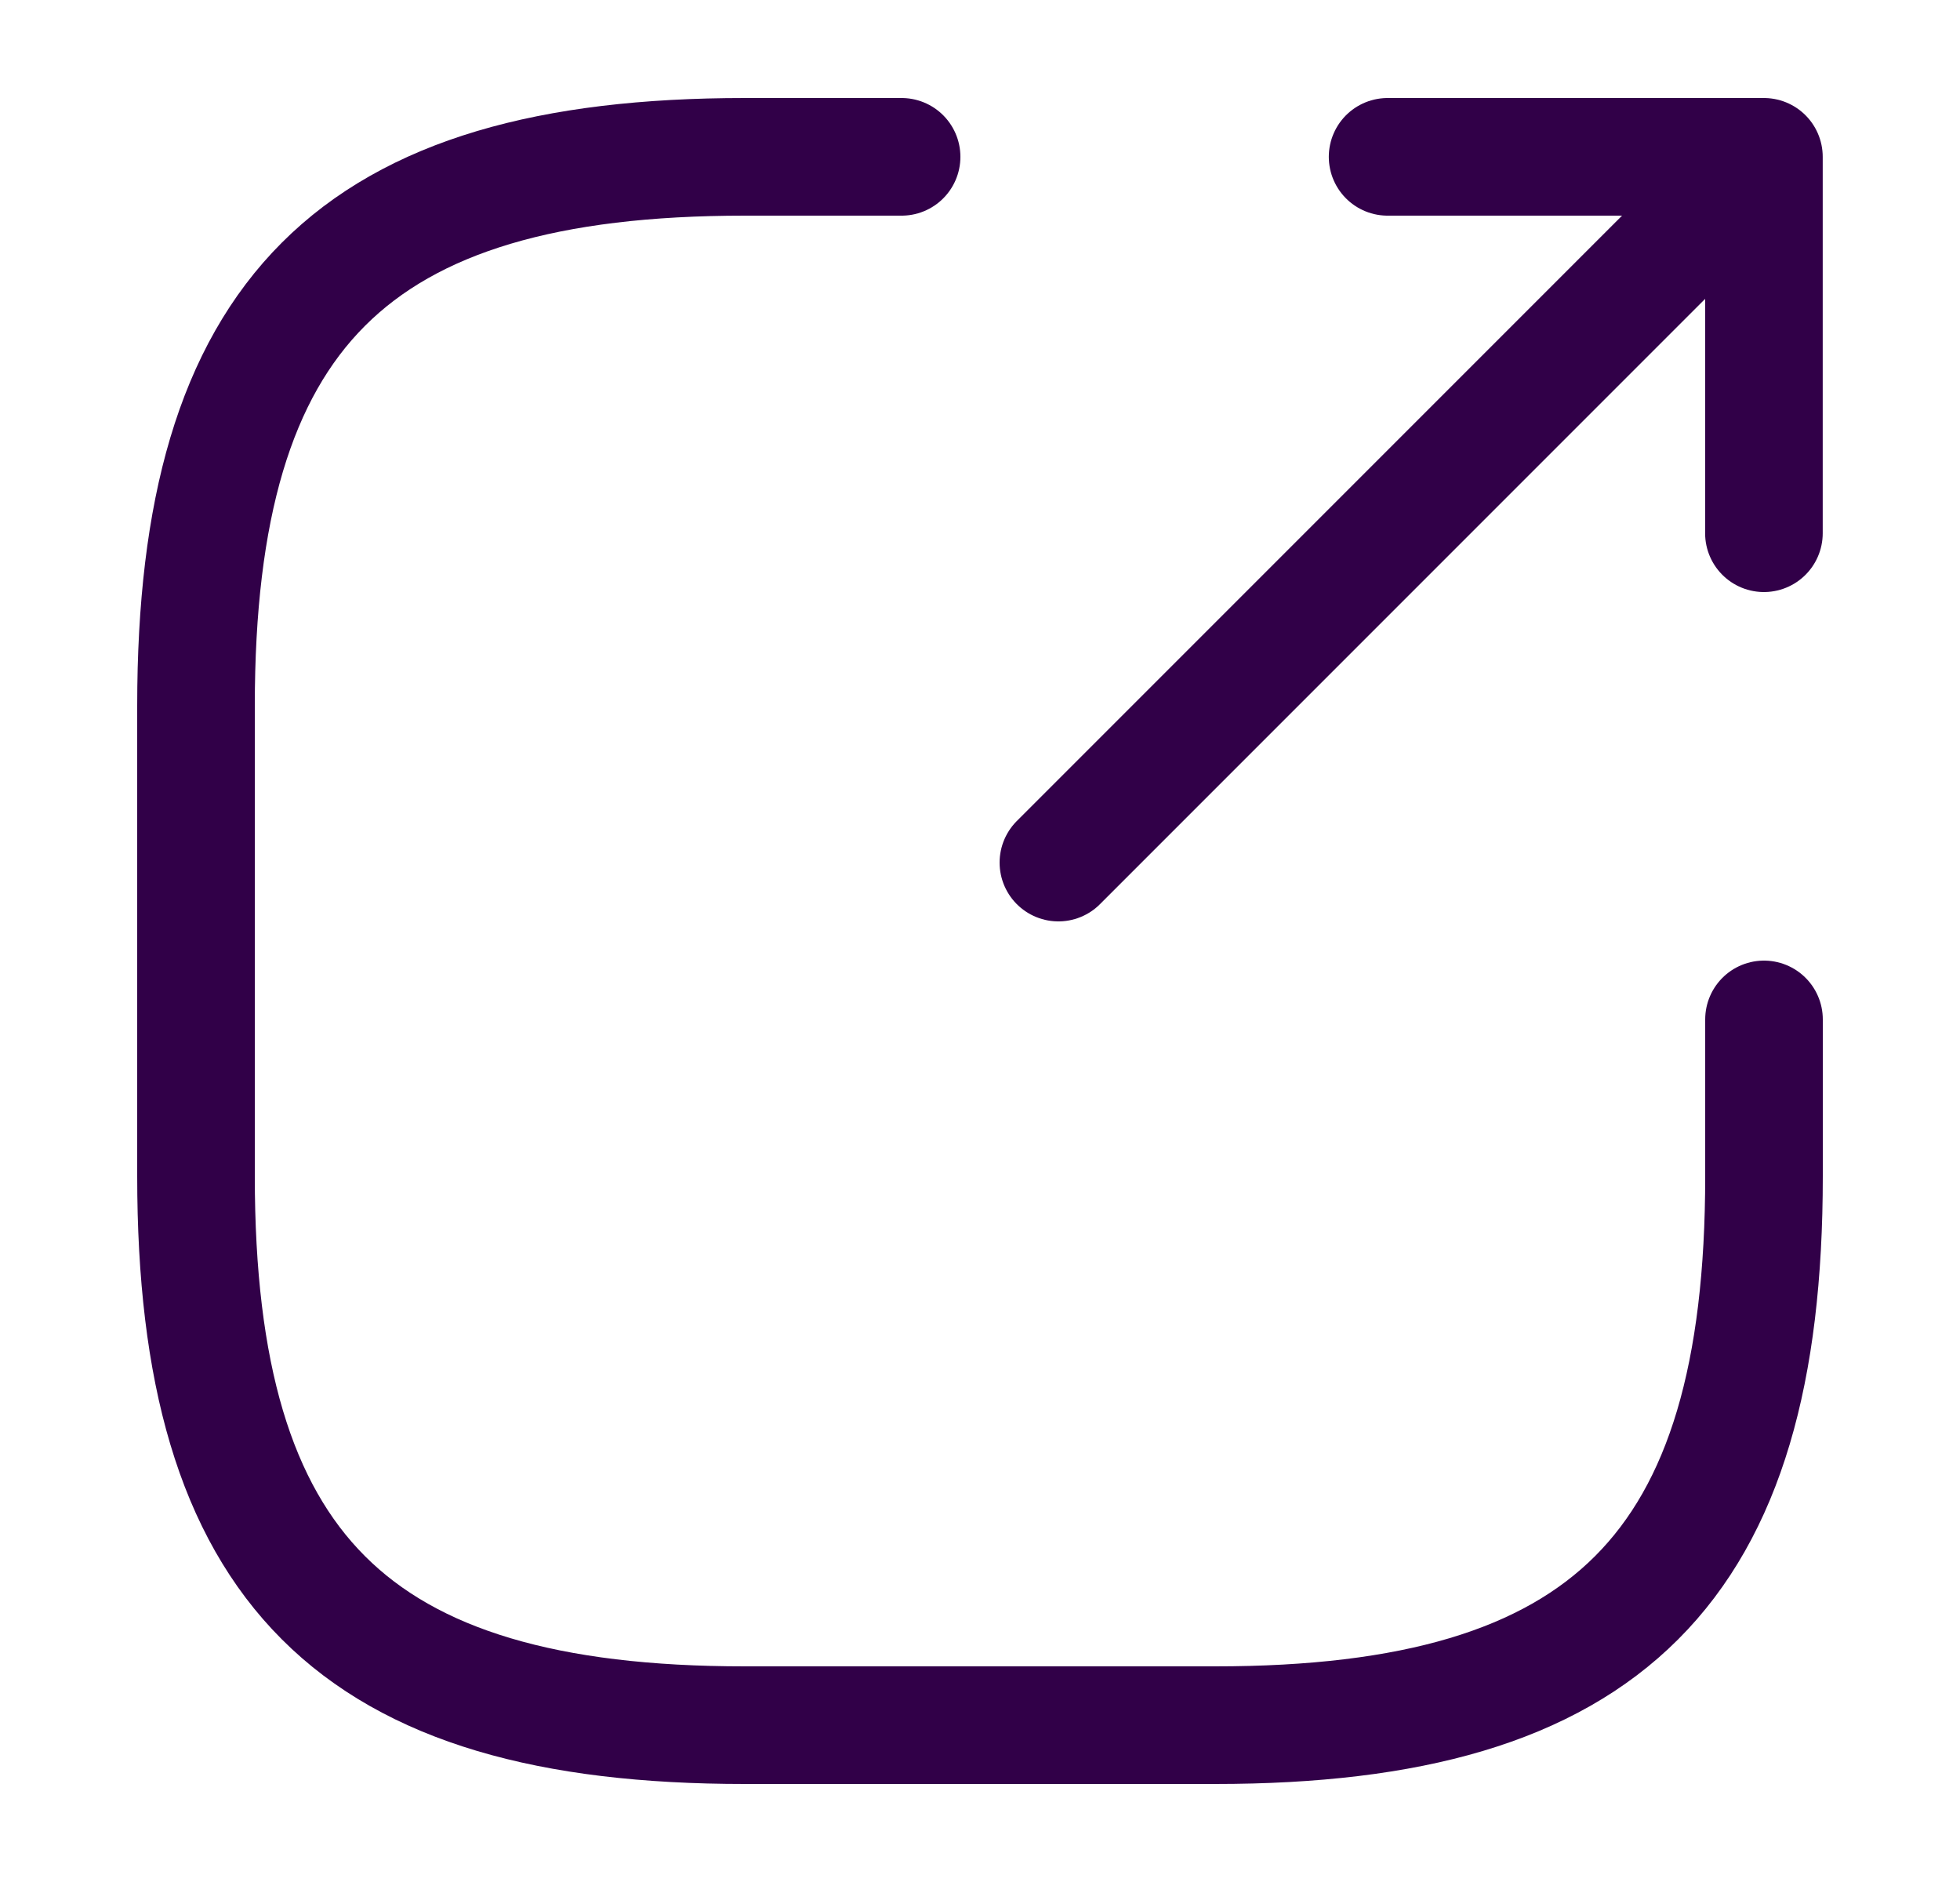<svg width="25" height="24" viewBox="0 0 25 24" fill="none" xmlns="http://www.w3.org/2000/svg">
<path d="M13.5 11L21.7 2.8" stroke="#310048" stroke-width="1.5" stroke-linecap="round" stroke-linejoin="round"/>
<path d="M22.499 6.8V2H17.699" stroke="#310048" stroke-width="1.5" stroke-linecap="round" stroke-linejoin="round"/>
<path d="M11.5 2H9.5C4.5 2 2.5 4 2.5 9V15C2.5 20 4.5 22 9.5 22H15.5C20.5 22 22.5 20 22.5 15V13" stroke="#310048" stroke-width="1.5" stroke-linecap="round" stroke-linejoin="round"/>
</svg>
